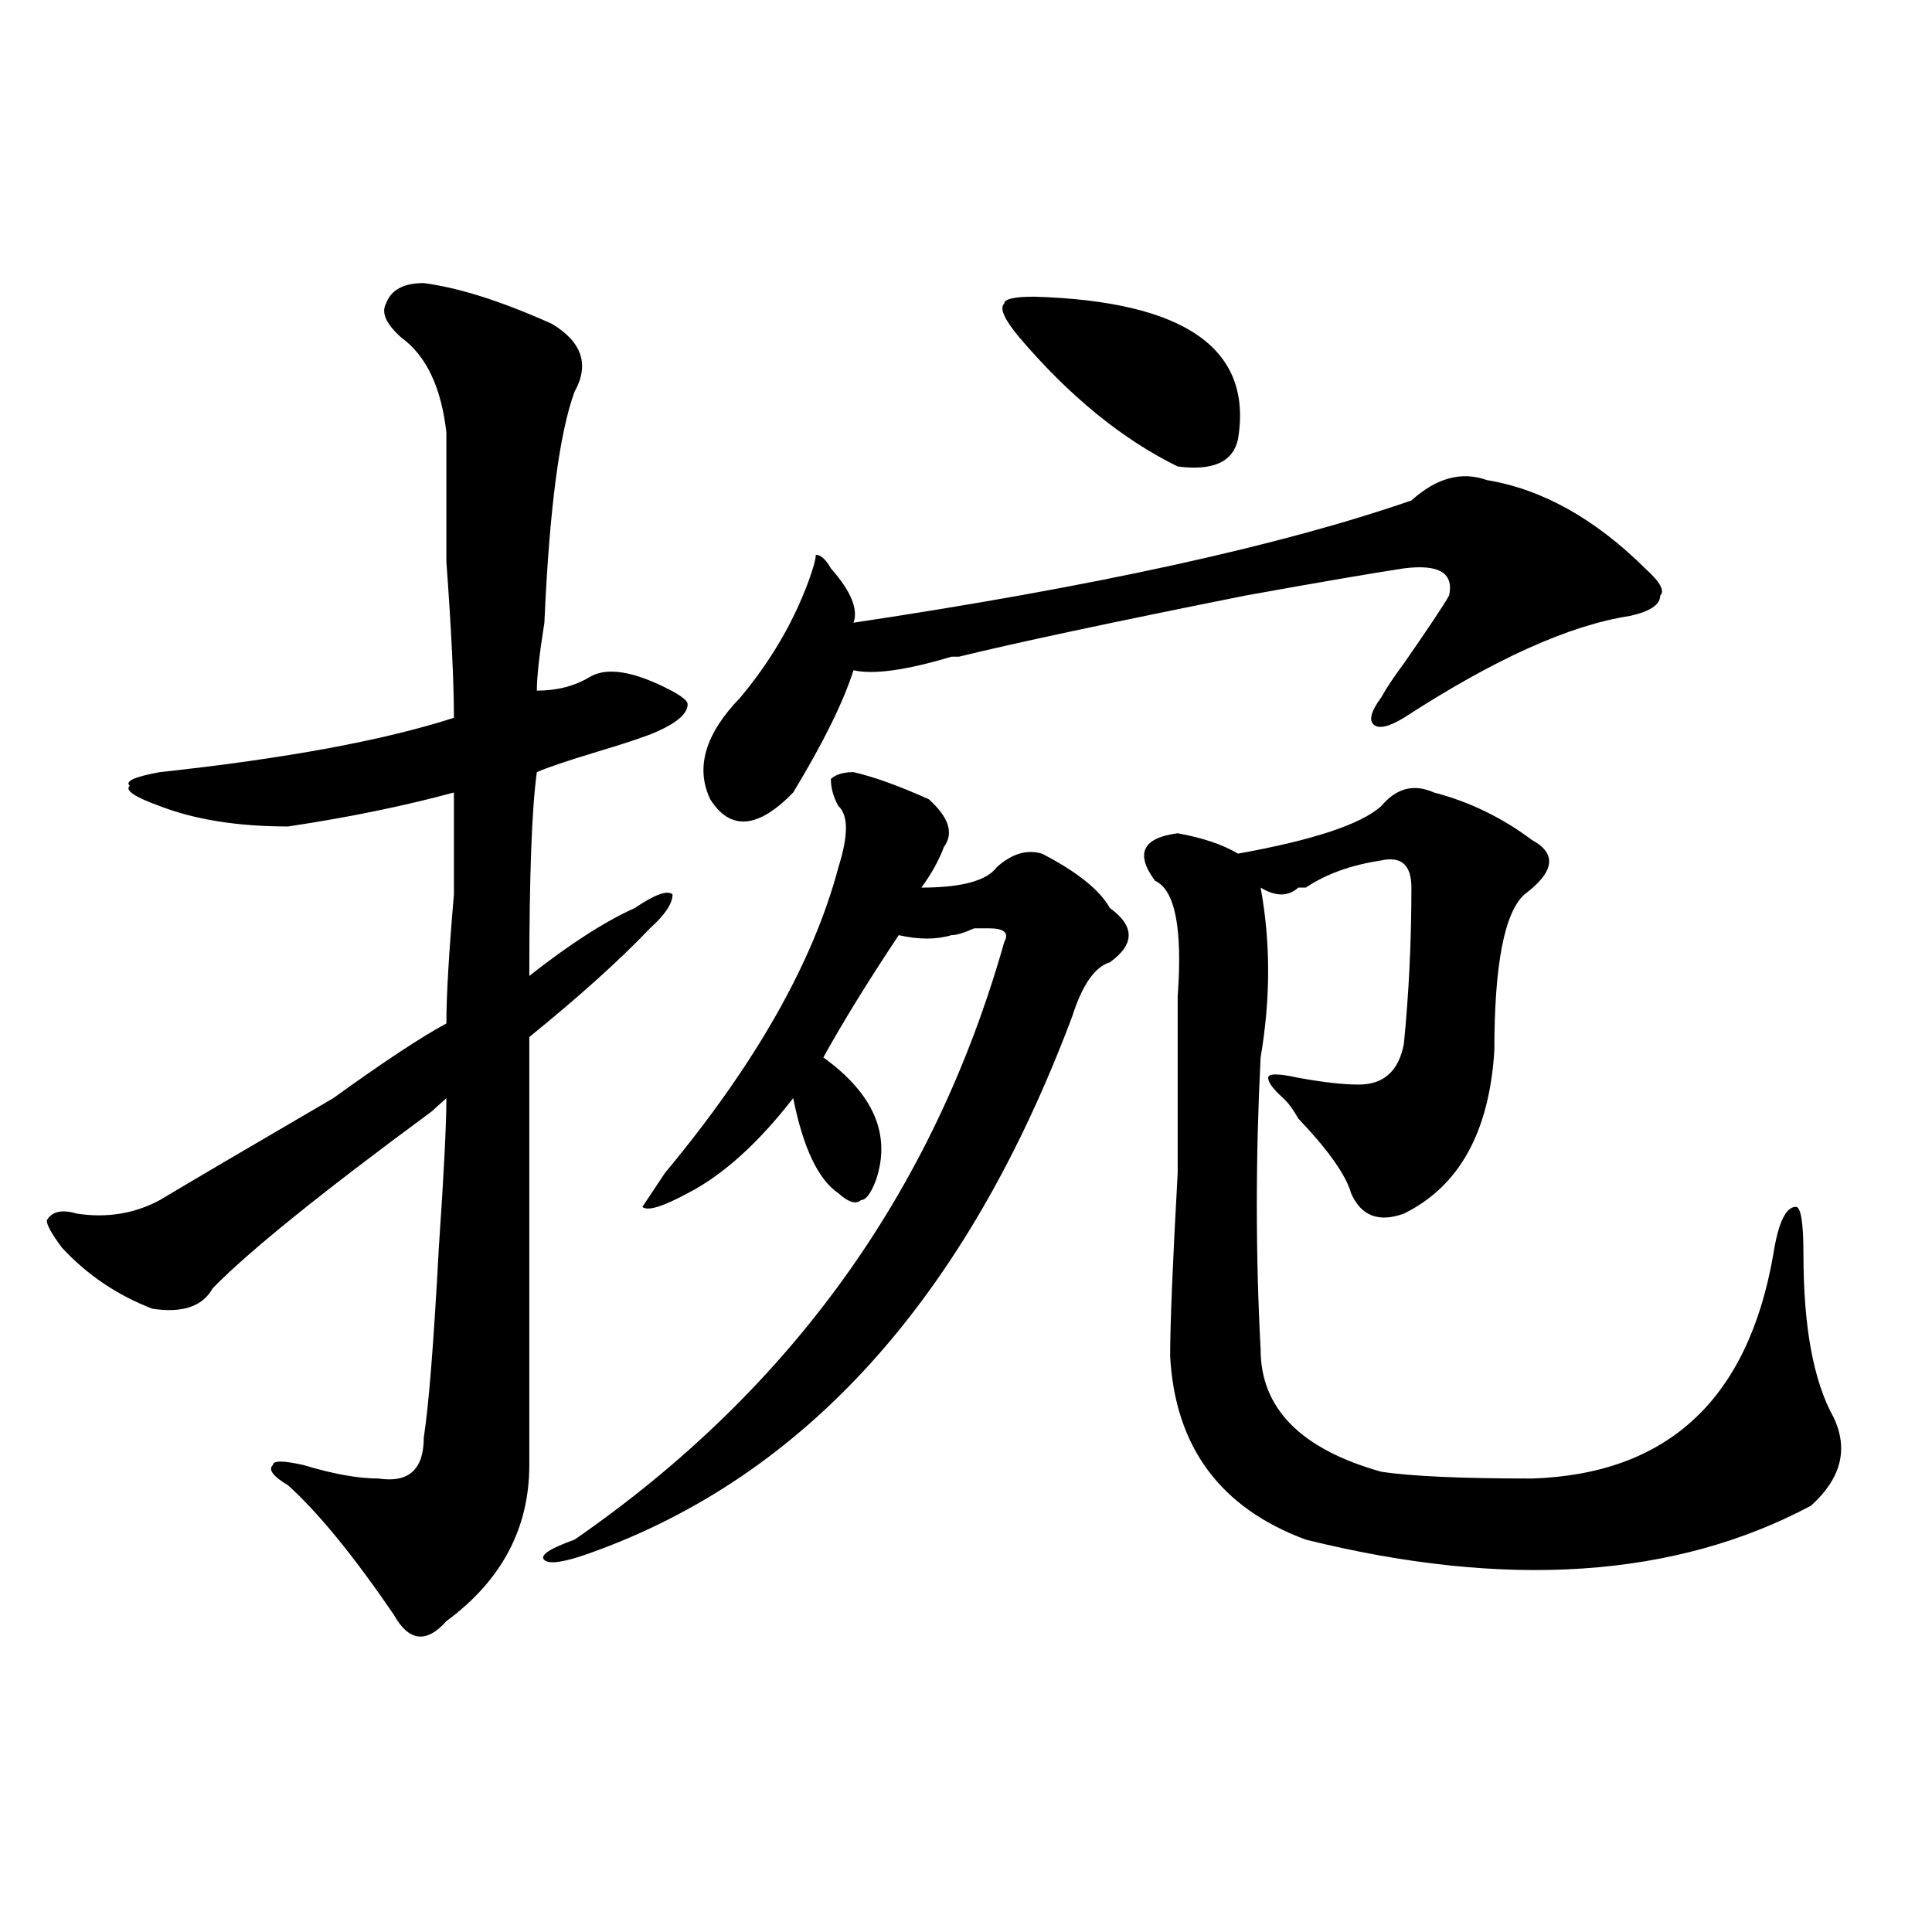 <?xml version="1.0" encoding="utf-8"?>
<!-- Generator: Adobe Illustrator 16.0.0, SVG Export Plug-In . SVG Version: 6.00 Build 0)  -->
<!DOCTYPE svg PUBLIC "-//W3C//DTD SVG 1.1//EN" "http://www.w3.org/Graphics/SVG/1.1/DTD/svg11.dtd">
<svg version="1.1" id="图层_1" xmlns="http://www.w3.org/2000/svg" xmlns:xlink="http://www.w3.org/1999/xlink" x="0px" y="0px"
	 width="1000px" height="1000px" viewBox="0 0 1000 1000" enable-background="new 0 0 1000 1000" xml:space="preserve">
<path d="M219.336,146.531c18.17,2.362,40.304,9.394,66.34,21.094c15.609,9.394,19.512,21.094,11.707,35.156
	c-7.805,21.094-13.049,60.975-15.609,119.531c-2.622,16.425-3.902,28.125-3.902,35.156c10.365,0,19.512-2.307,27.316-7.031
	c7.805-4.669,19.512-3.516,35.121,3.516c10.365,4.725,15.609,8.24,15.609,10.547c0,4.725-5.244,9.394-15.609,14.063
	c-5.244,2.362-15.609,5.878-31.219,10.547c-15.609,4.725-26.036,8.24-31.219,10.547c-2.622,18.787-3.902,53.943-3.902,105.469
	c20.792-16.369,39.023-28.125,54.633-35.156c10.365-7.031,16.89-9.338,19.512-7.031c0,4.725-3.902,10.547-11.707,17.578
	c-15.609,16.425-36.463,35.156-62.438,56.25c0,63.281,0,137.109,0,221.484c0,32.85-14.329,59.766-42.926,80.859
	c-10.427,11.7-19.512,10.547-27.316-3.516c-20.854-30.487-39.023-52.734-54.633-66.797c-7.805-4.669-10.427-8.185-7.805-10.547
	c0-2.307,5.183-2.307,15.609,0c15.609,4.725,28.597,7.031,39.023,7.031c15.609,2.362,23.414-4.669,23.414-21.094
	c2.561-16.369,5.183-49.219,7.805-98.438c2.561-37.463,3.902-63.281,3.902-77.344c-2.622,2.362-5.244,4.725-7.805,7.031
	c-57.255,42.188-94.998,72.675-113.168,91.406c-5.244,9.394-15.609,12.909-31.219,10.547c-18.231-7.031-33.841-17.578-46.828-31.641
	c-5.244-7.031-7.805-11.7-7.805-14.063c2.561-4.669,7.805-5.822,15.609-3.516c15.609,2.362,29.877,0,42.926-7.031
	c15.609-9.338,45.486-26.916,89.754-52.734c25.975-18.731,45.486-31.641,58.535-38.672c0-14.063,1.28-36.31,3.902-66.797
	c0-25.763,0-43.341,0-52.734c-26.036,7.031-54.633,12.909-85.852,17.578c-26.036,0-48.17-3.516-66.34-10.547
	c-13.049-4.669-18.231-8.185-15.609-10.547c-2.622-2.307,2.561-4.669,15.609-7.031c64.998-7.031,115.729-16.369,152.191-28.125
	c0-18.731-1.342-45.703-3.902-80.859c0-30.432,0-52.734,0-66.797c-2.622-23.4-10.427-39.825-23.414-49.219
	c-7.805-7.031-10.427-12.854-7.805-17.578C202.385,150.047,208.909,146.531,219.336,146.531z M441.77,399.656
	c10.365,2.362,23.414,7.031,39.023,14.063c10.365,9.394,12.987,17.578,7.805,24.609c-2.622,7.031-6.524,14.063-11.707,21.094
	c20.792,0,33.779-3.516,39.023-10.547c7.805-7.031,15.609-9.338,23.414-7.031c18.17,9.394,29.877,18.787,35.121,28.125
	c12.987,9.394,12.987,18.787,0,28.125c-7.805,2.362-14.329,11.756-19.512,28.125c-54.633,145.35-137.924,237.909-249.75,277.734
	c-13.049,4.669-20.854,5.822-23.414,3.516c-2.622-2.362,2.561-5.878,15.609-10.547c111.826-77.344,185.971-180.45,222.434-309.375
	c2.561-4.669,0-7.031-7.805-7.031h-7.805c-5.244,2.362-9.146,3.516-11.707,3.516c-7.805,2.362-16.951,2.362-27.316,0
	c-15.609,23.456-28.658,44.55-39.023,63.281c25.975,18.787,35.121,39.881,27.316,63.281c-2.622,7.031-5.244,10.547-7.805,10.547
	c-2.622,2.362-6.524,1.209-11.707-3.516c-10.427-7.031-18.231-23.4-23.414-49.219c-18.231,23.456-36.463,39.881-54.633,49.219
	c-13.049,7.031-20.854,9.394-23.414,7.031l11.707-17.578c46.828-56.25,76.705-108.984,89.754-158.203
	c5.183-16.369,5.183-26.916,0-31.641c-2.622-4.669-3.902-9.338-3.902-14.063C432.623,400.865,436.525,399.656,441.77,399.656z
	 M730.543,259.031c12.987-11.7,25.975-15.216,39.023-10.547c28.597,4.725,55.913,19.94,81.949,45.703
	c7.805,7.031,10.365,11.756,7.805,14.063c0,4.725-5.244,8.24-15.609,10.547c-31.219,4.725-70.242,22.303-117.07,52.734
	c-7.805,4.725-13.049,5.878-15.609,3.516c-2.622-2.307-1.342-7.031,3.902-14.063c2.561-4.669,6.463-10.547,11.707-17.578
	c12.987-18.731,20.792-30.432,23.414-35.156c2.561-11.7-5.244-16.369-23.414-14.063c-15.609,2.362-42.926,7.031-81.949,14.063
	c-70.242,14.063-119.692,24.609-148.289,31.641H492.5c-23.414,7.031-40.365,9.394-50.73,7.031
	c-5.244,16.425-15.609,37.519-31.219,63.281c-18.231,18.787-32.561,19.94-42.926,3.516c-7.805-16.369-2.622-33.947,15.609-52.734
	c15.609-18.731,27.316-38.672,35.121-59.766c2.561-7.031,3.902-11.7,3.902-14.063c2.561,0,5.183,2.362,7.805,7.031
	c10.365,11.756,14.268,21.094,11.707,28.125C566.645,303.581,662.861,282.487,730.543,259.031z M527.621,174.656
	c-7.805-9.338-10.427-15.216-7.805-17.578c0-2.307,5.183-3.516,15.609-3.516c78.047,2.362,113.168,26.972,105.363,73.828
	c-2.622,11.756-13.049,16.425-31.219,14.063C580.912,227.391,553.596,205.144,527.621,174.656z M714.934,417.234
	c7.805-9.338,16.89-11.7,27.316-7.031c18.17,4.725,35.121,12.909,50.73,24.609c12.987,7.031,11.707,16.425-3.902,28.125
	c-10.427,9.394-15.609,36.365-15.609,80.859c-2.622,42.188-18.231,70.313-46.828,84.375c-13.049,4.725-22.134,1.209-27.316-10.547
	c-2.622-9.338-11.707-22.247-27.316-38.672c-2.622-4.669-5.244-8.185-7.805-10.547c-5.244-4.669-7.805-8.185-7.805-10.547
	c0-2.307,5.183-2.307,15.609,0c12.987,2.362,23.414,3.516,31.219,3.516c12.987,0,20.792-7.031,23.414-21.094
	c2.561-25.763,3.902-52.734,3.902-80.859c0-11.7-5.244-16.369-15.609-14.063c-15.609,2.362-28.658,7.031-39.023,14.063h-3.902
	c-5.244,4.725-11.707,4.725-19.512,0c5.183,28.125,5.183,57.459,0,87.891c-2.622,51.581-2.622,101.953,0,151.172
	c0,30.487,20.792,51.581,62.438,63.281c15.609,2.362,41.584,3.516,78.047,3.516c70.242-2.307,111.826-40.979,124.875-116.016
	c2.561-16.369,6.463-24.609,11.707-24.609c2.561,0,3.902,8.24,3.902,24.609c0,37.519,5.183,65.644,15.609,84.375
	c7.805,16.425,3.902,31.641-11.707,45.703c-70.242,37.463-157.436,43.341-261.457,17.578c-44.268-16.369-67.682-48.01-70.242-94.922
	c0-16.369,1.28-48.01,3.902-94.922c0-46.856,0-77.344,0-91.406c2.561-35.156-1.342-55.041-11.707-59.766
	c-10.427-14.063-6.524-22.247,11.707-24.609c12.987,2.362,23.414,5.878,31.219,10.547
	C679.813,434.813,704.507,426.628,714.934,417.234z"/>
</svg>
